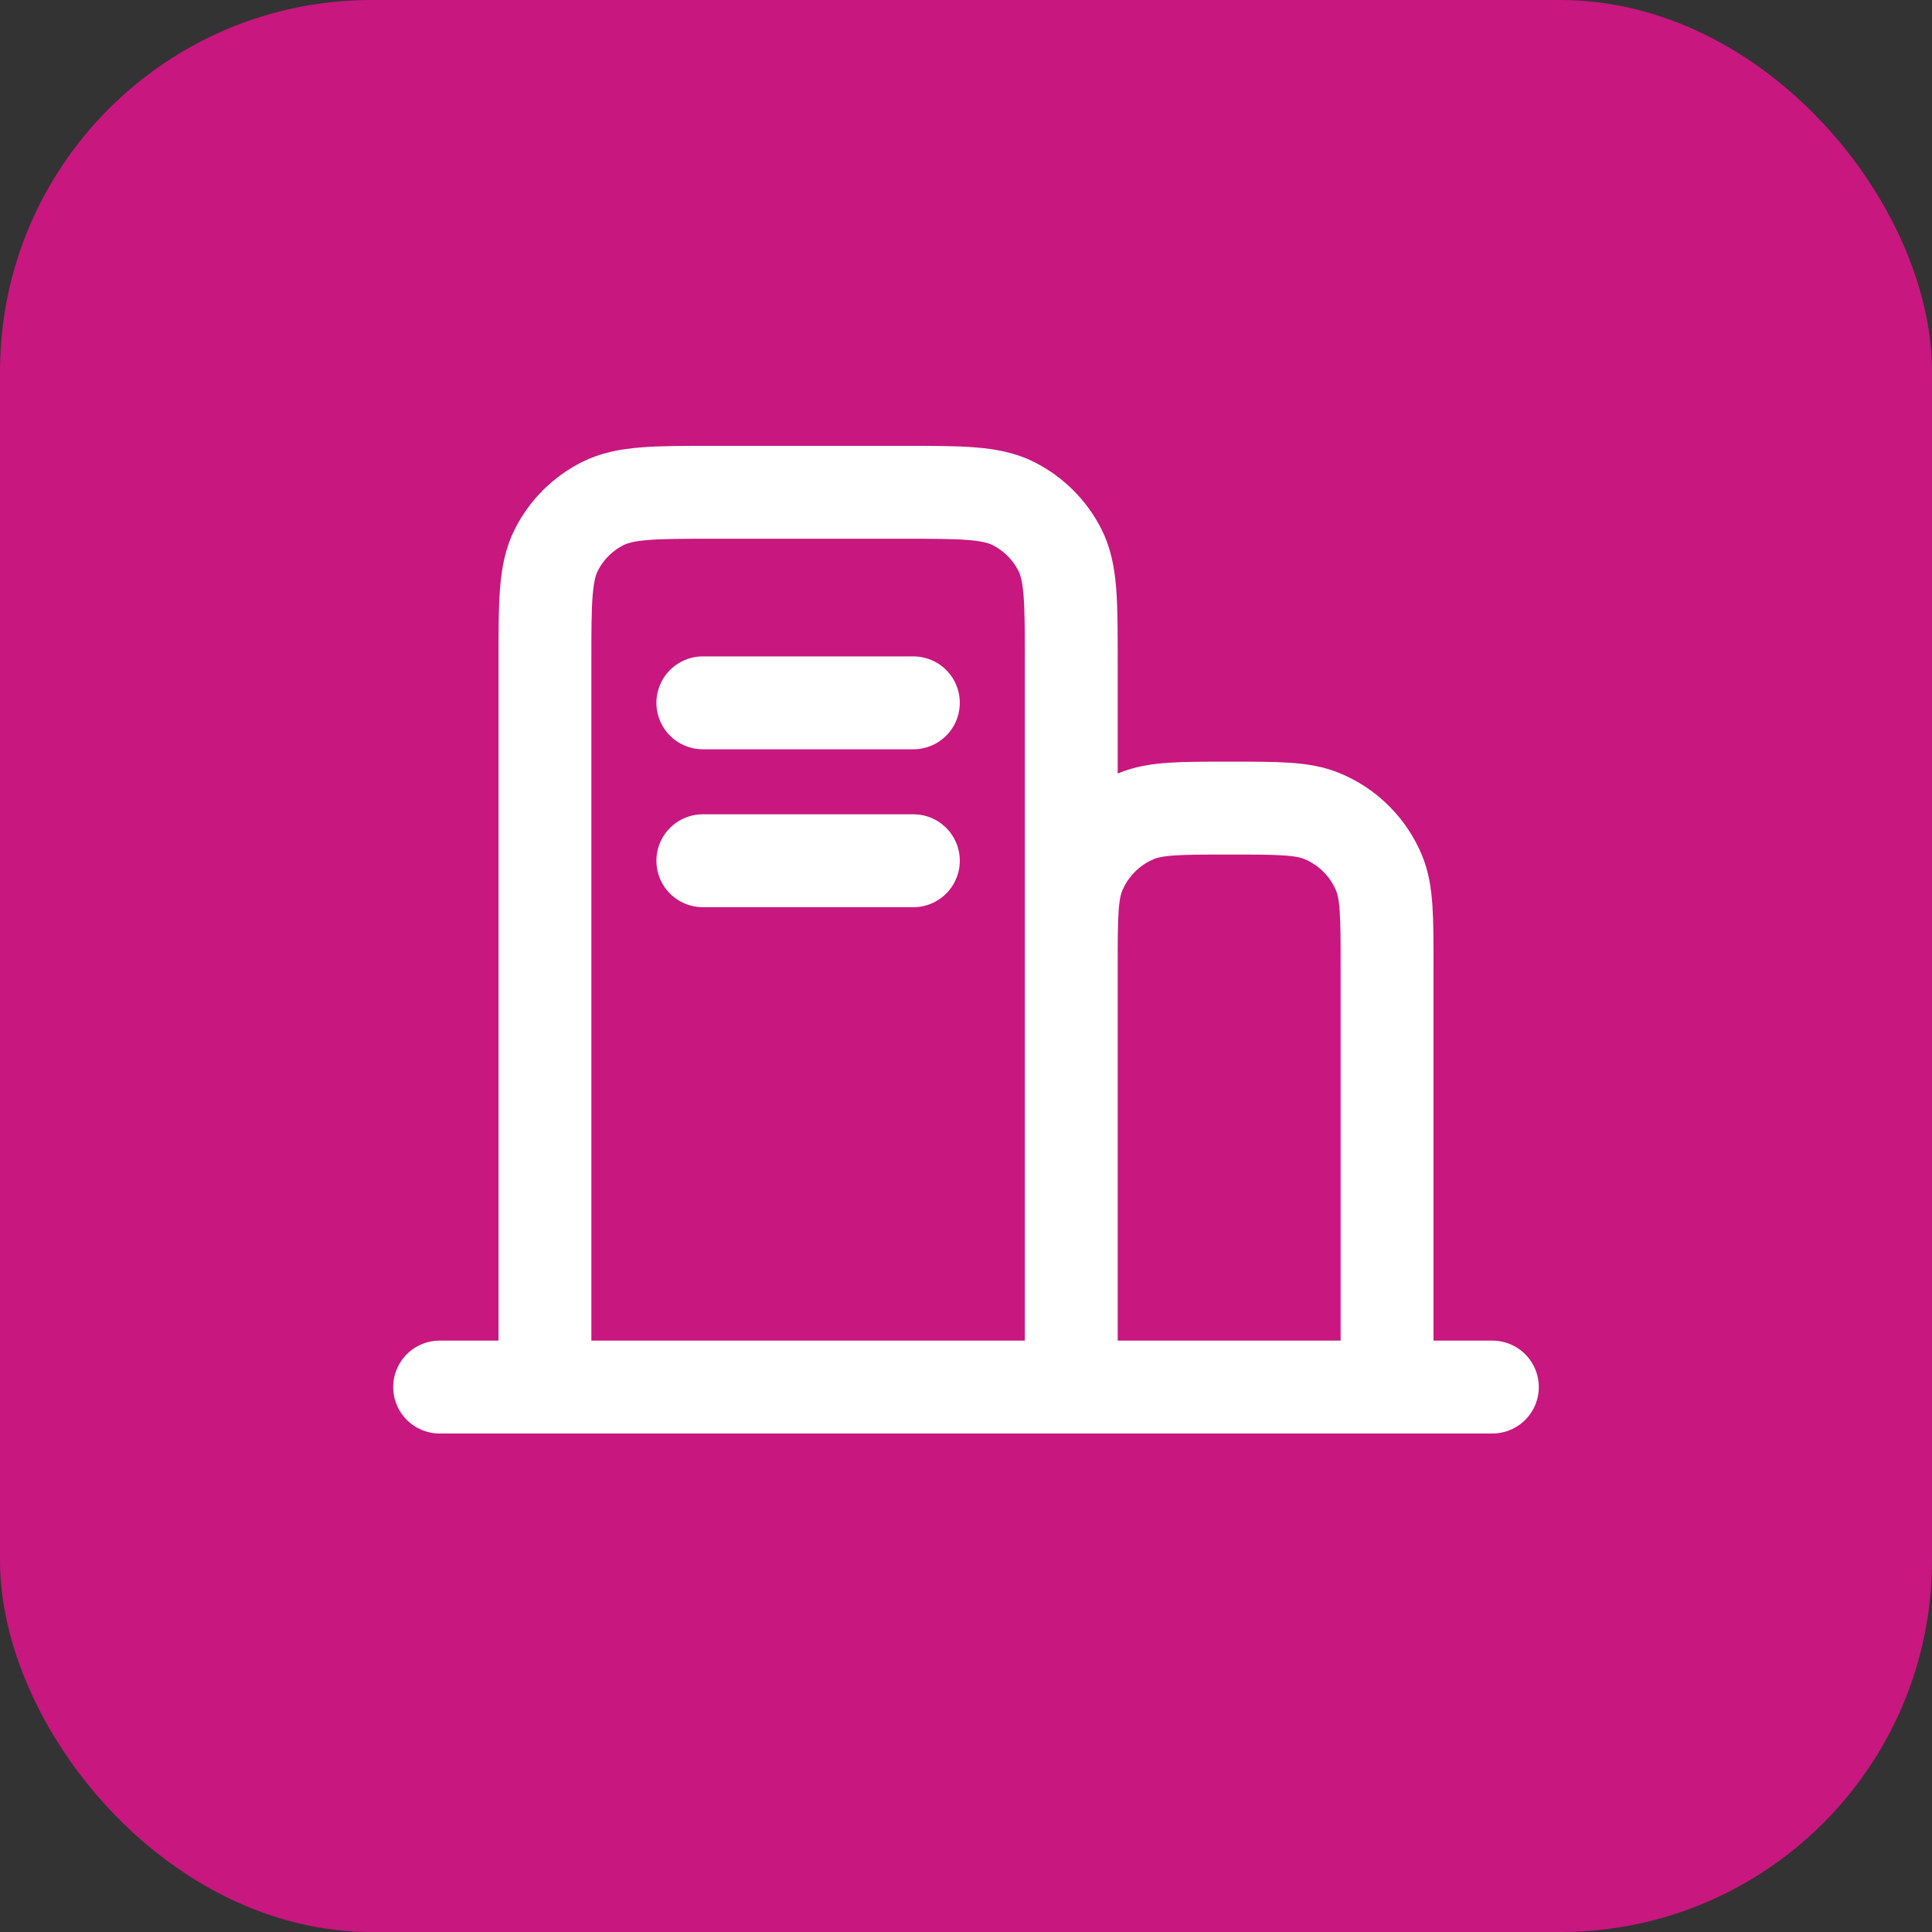 <svg width="52" height="52" viewBox="0 0 52 52" fill="none" xmlns="http://www.w3.org/2000/svg">
<rect x="0" y="0" width="52" height="52" fill="#333333" stroke="none"/>
<rect width="52" height="52" rx="10" fill="#C8177F"/>
<path d="M11.833 37.333H40.167M18.917 23.167H24.583M28.833 37.333H37.333V26C37.333 24.68 37.333 24.02 37.118 23.499C36.83 22.805 36.279 22.253 35.584 21.966C35.064 21.75 34.404 21.75 33.084 21.75C31.764 21.75 31.103 21.75 30.583 21.966C29.889 22.253 29.337 22.805 29.049 23.499C28.833 24.02 28.833 24.68 28.833 26V37.333ZM28.833 37.333V17.783C28.833 16.196 28.834 15.403 28.525 14.797C28.253 14.264 27.819 13.831 27.286 13.559C26.68 13.25 25.887 13.25 24.3 13.25H19.2C17.613 13.25 16.82 13.25 16.213 13.559C15.68 13.831 15.247 14.264 14.976 14.797C14.667 15.403 14.667 16.196 14.667 17.783V37.333H28.833ZM18.917 18.917L24.583 18.917" stroke="white" stroke-width="2.5" stroke-linecap="round" stroke-linejoin="round"/>
</svg>
